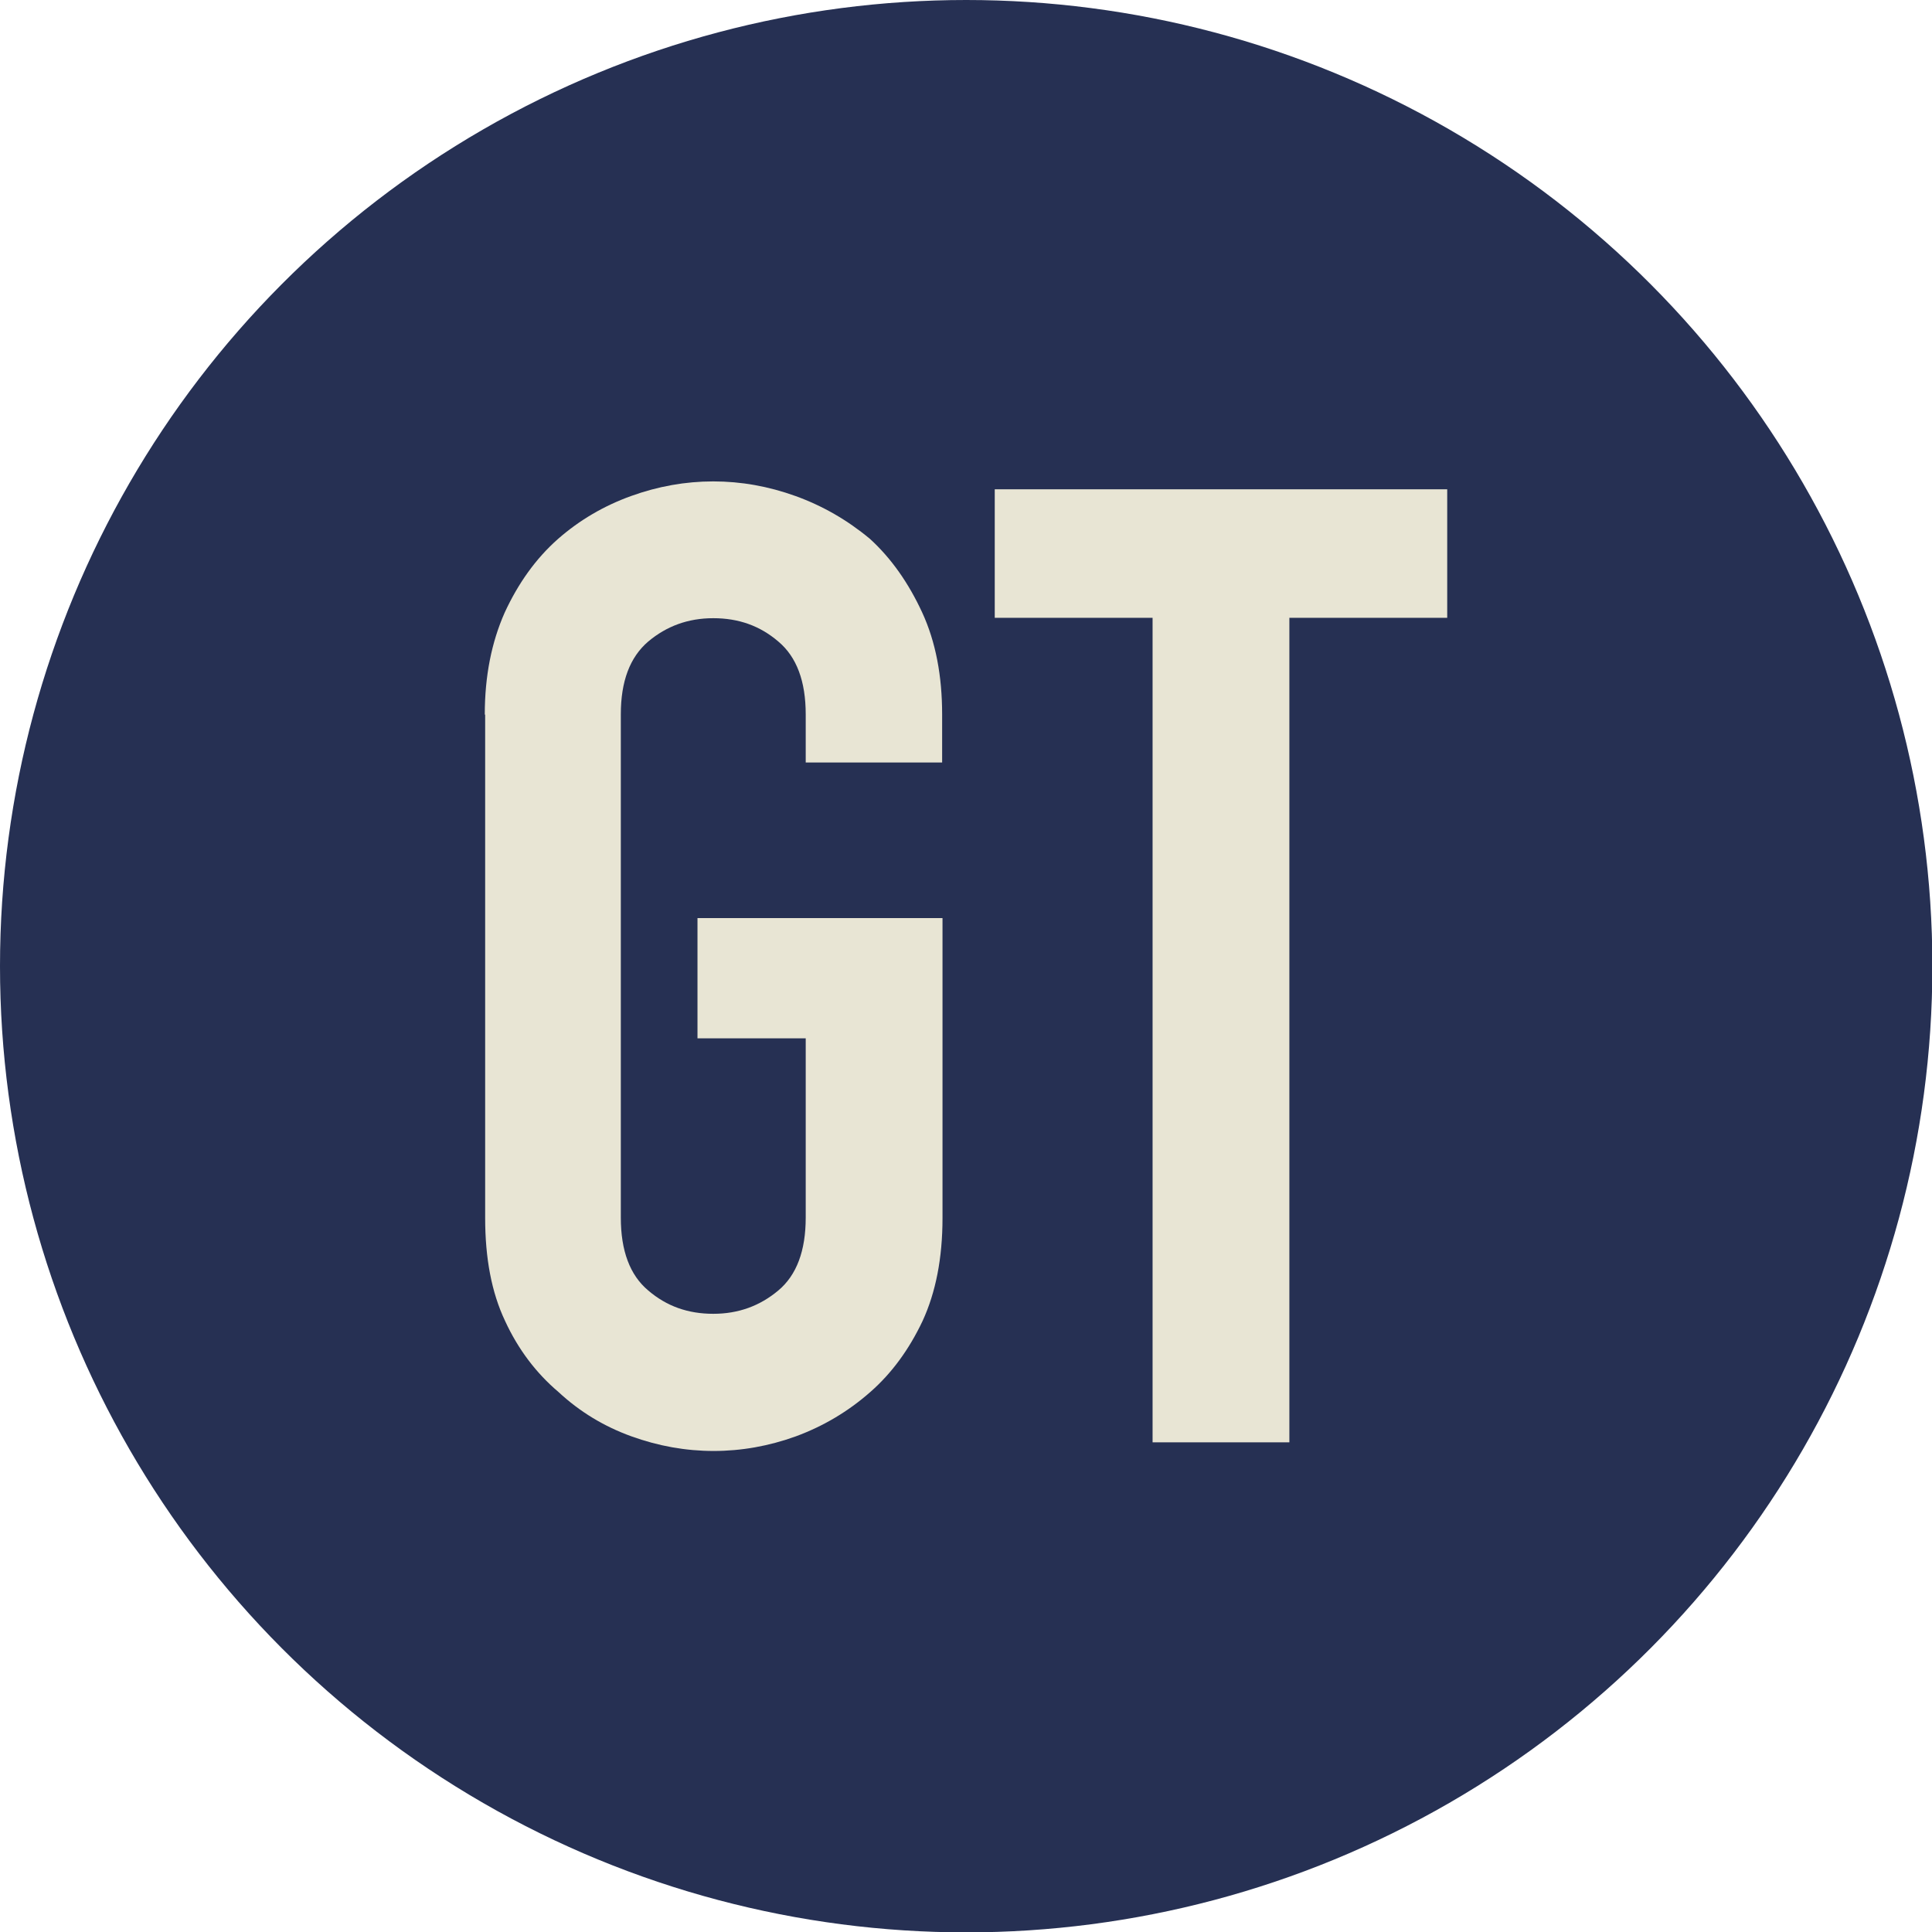 <svg viewBox="0 0 51.41 51.41" xmlns="http://www.w3.org/2000/svg" data-name="Layer 2" id="Layer_2">
  <defs>
    <style>
      .cls-1 {
        fill: #263053;
      }

      .cls-2 {
        fill: #e8e5d4;
      }
    </style>
  </defs>
  <g data-name="Layer 1" id="Layer_1-2">
    <g>
      <circle r="25.71" cy="25.71" cx="25.71" class="cls-1"></circle>
      <g>
        <path d="M12.9,19.01c0-1.02.18-1.92.53-2.71.36-.78.83-1.44,1.42-1.96.57-.5,1.22-.88,1.94-1.14.72-.26,1.45-.39,2.19-.39s1.47.13,2.19.39c.72.26,1.38.64,1.98,1.14.57.52,1.03,1.18,1.39,1.96.36.78.53,1.69.53,2.71v1.28h-3.63v-1.28c0-.88-.24-1.53-.73-1.94-.49-.42-1.06-.62-1.73-.62s-1.24.21-1.73.62c-.49.42-.73,1.06-.73,1.94v13.39c0,.88.24,1.53.73,1.94.49.42,1.06.62,1.73.62s1.24-.21,1.73-.62c.49-.41.73-1.06.73-1.94v-4.77h-2.88v-3.2h6.52v7.98c0,1.07-.18,1.98-.53,2.74-.36.76-.82,1.39-1.39,1.89-.59.52-1.25.91-1.98,1.18-.72.26-1.45.39-2.19.39s-1.47-.13-2.19-.39c-.72-.26-1.37-.65-1.94-1.18-.59-.5-1.07-1.13-1.42-1.89-.36-.76-.53-1.67-.53-2.74v-13.39Z" class="cls-2"></path>
        <path d="M30.67,38.38v-21.94h-4.2v-3.42h12.04v3.42h-4.2v21.94h-3.63Z" class="cls-2"></path>
      </g>
    </g>
  </g>
</svg>